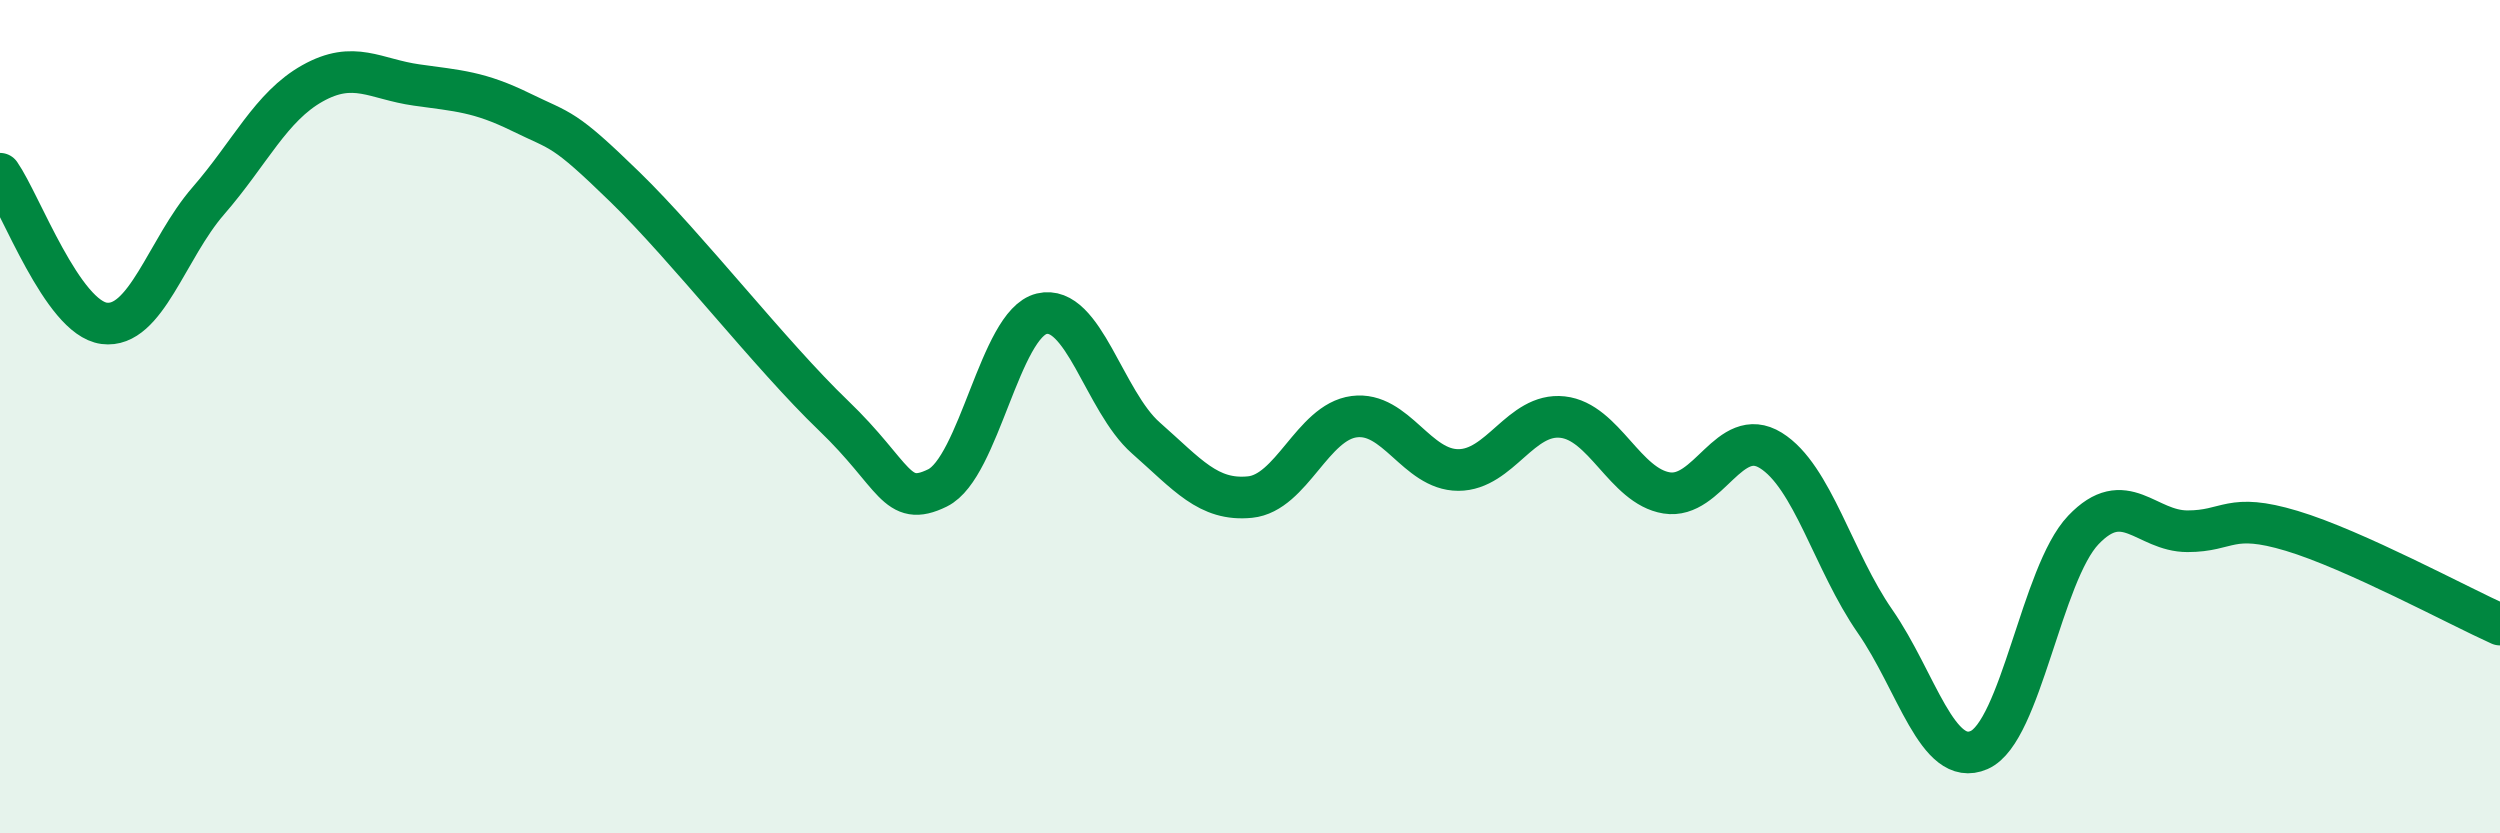 
    <svg width="60" height="20" viewBox="0 0 60 20" xmlns="http://www.w3.org/2000/svg">
      <path
        d="M 0,4.17 C 0.5,4.89 1.5,7.63 2.5,7.76 C 3.5,7.89 4,5.97 5,4.82 C 6,3.67 6.5,2.56 7.5,2 C 8.5,1.44 9,1.9 10,2.04 C 11,2.18 11.5,2.2 12.5,2.69 C 13.5,3.18 13.5,3.03 15,4.49 C 16.5,5.95 18.5,8.53 20,9.97 C 21.5,11.41 21.5,12.2 22.5,11.71 C 23.5,11.22 24,7.77 25,7.53 C 26,7.29 26.5,9.63 27.5,10.51 C 28.5,11.39 29,12.03 30,11.93 C 31,11.83 31.5,10.13 32.5,10 C 33.5,9.87 34,11.28 35,11.28 C 36,11.28 36.5,9.9 37.5,10.01 C 38.5,10.12 39,11.67 40,11.83 C 41,11.99 41.5,10.19 42.5,10.81 C 43.5,11.43 44,13.47 45,14.91 C 46,16.35 46.5,18.44 47.5,18 C 48.5,17.56 49,13.77 50,12.72 C 51,11.67 51.5,12.75 52.5,12.75 C 53.5,12.75 53.5,12.29 55,12.74 C 56.5,13.19 59,14.54 60,14.99L60 20L0 20Z"
        fill="#008740"
        opacity="0.1"
        stroke-linecap="round"
        stroke-linejoin="round"
      />
      <path
        d="M 0,4.17 C 0.5,4.89 1.5,7.63 2.5,7.76 C 3.5,7.89 4,5.97 5,4.82 C 6,3.67 6.5,2.56 7.5,2 C 8.5,1.44 9,1.9 10,2.04 C 11,2.18 11.5,2.2 12.5,2.69 C 13.5,3.18 13.5,3.03 15,4.49 C 16.5,5.95 18.5,8.53 20,9.97 C 21.5,11.41 21.5,12.2 22.5,11.71 C 23.5,11.22 24,7.77 25,7.53 C 26,7.29 26.5,9.63 27.5,10.51 C 28.5,11.39 29,12.03 30,11.93 C 31,11.83 31.5,10.13 32.5,10 C 33.5,9.87 34,11.28 35,11.28 C 36,11.28 36.5,9.9 37.5,10.01 C 38.5,10.12 39,11.67 40,11.83 C 41,11.99 41.5,10.19 42.5,10.81 C 43.5,11.43 44,13.47 45,14.91 C 46,16.35 46.5,18.44 47.5,18 C 48.5,17.56 49,13.77 50,12.72 C 51,11.67 51.5,12.75 52.5,12.75 C 53.5,12.75 53.5,12.29 55,12.74 C 56.5,13.19 59,14.54 60,14.99"
        stroke="#008740"
        stroke-width="1"
        fill="none"
        stroke-linecap="round"
        stroke-linejoin="round"
      />
    </svg>
  